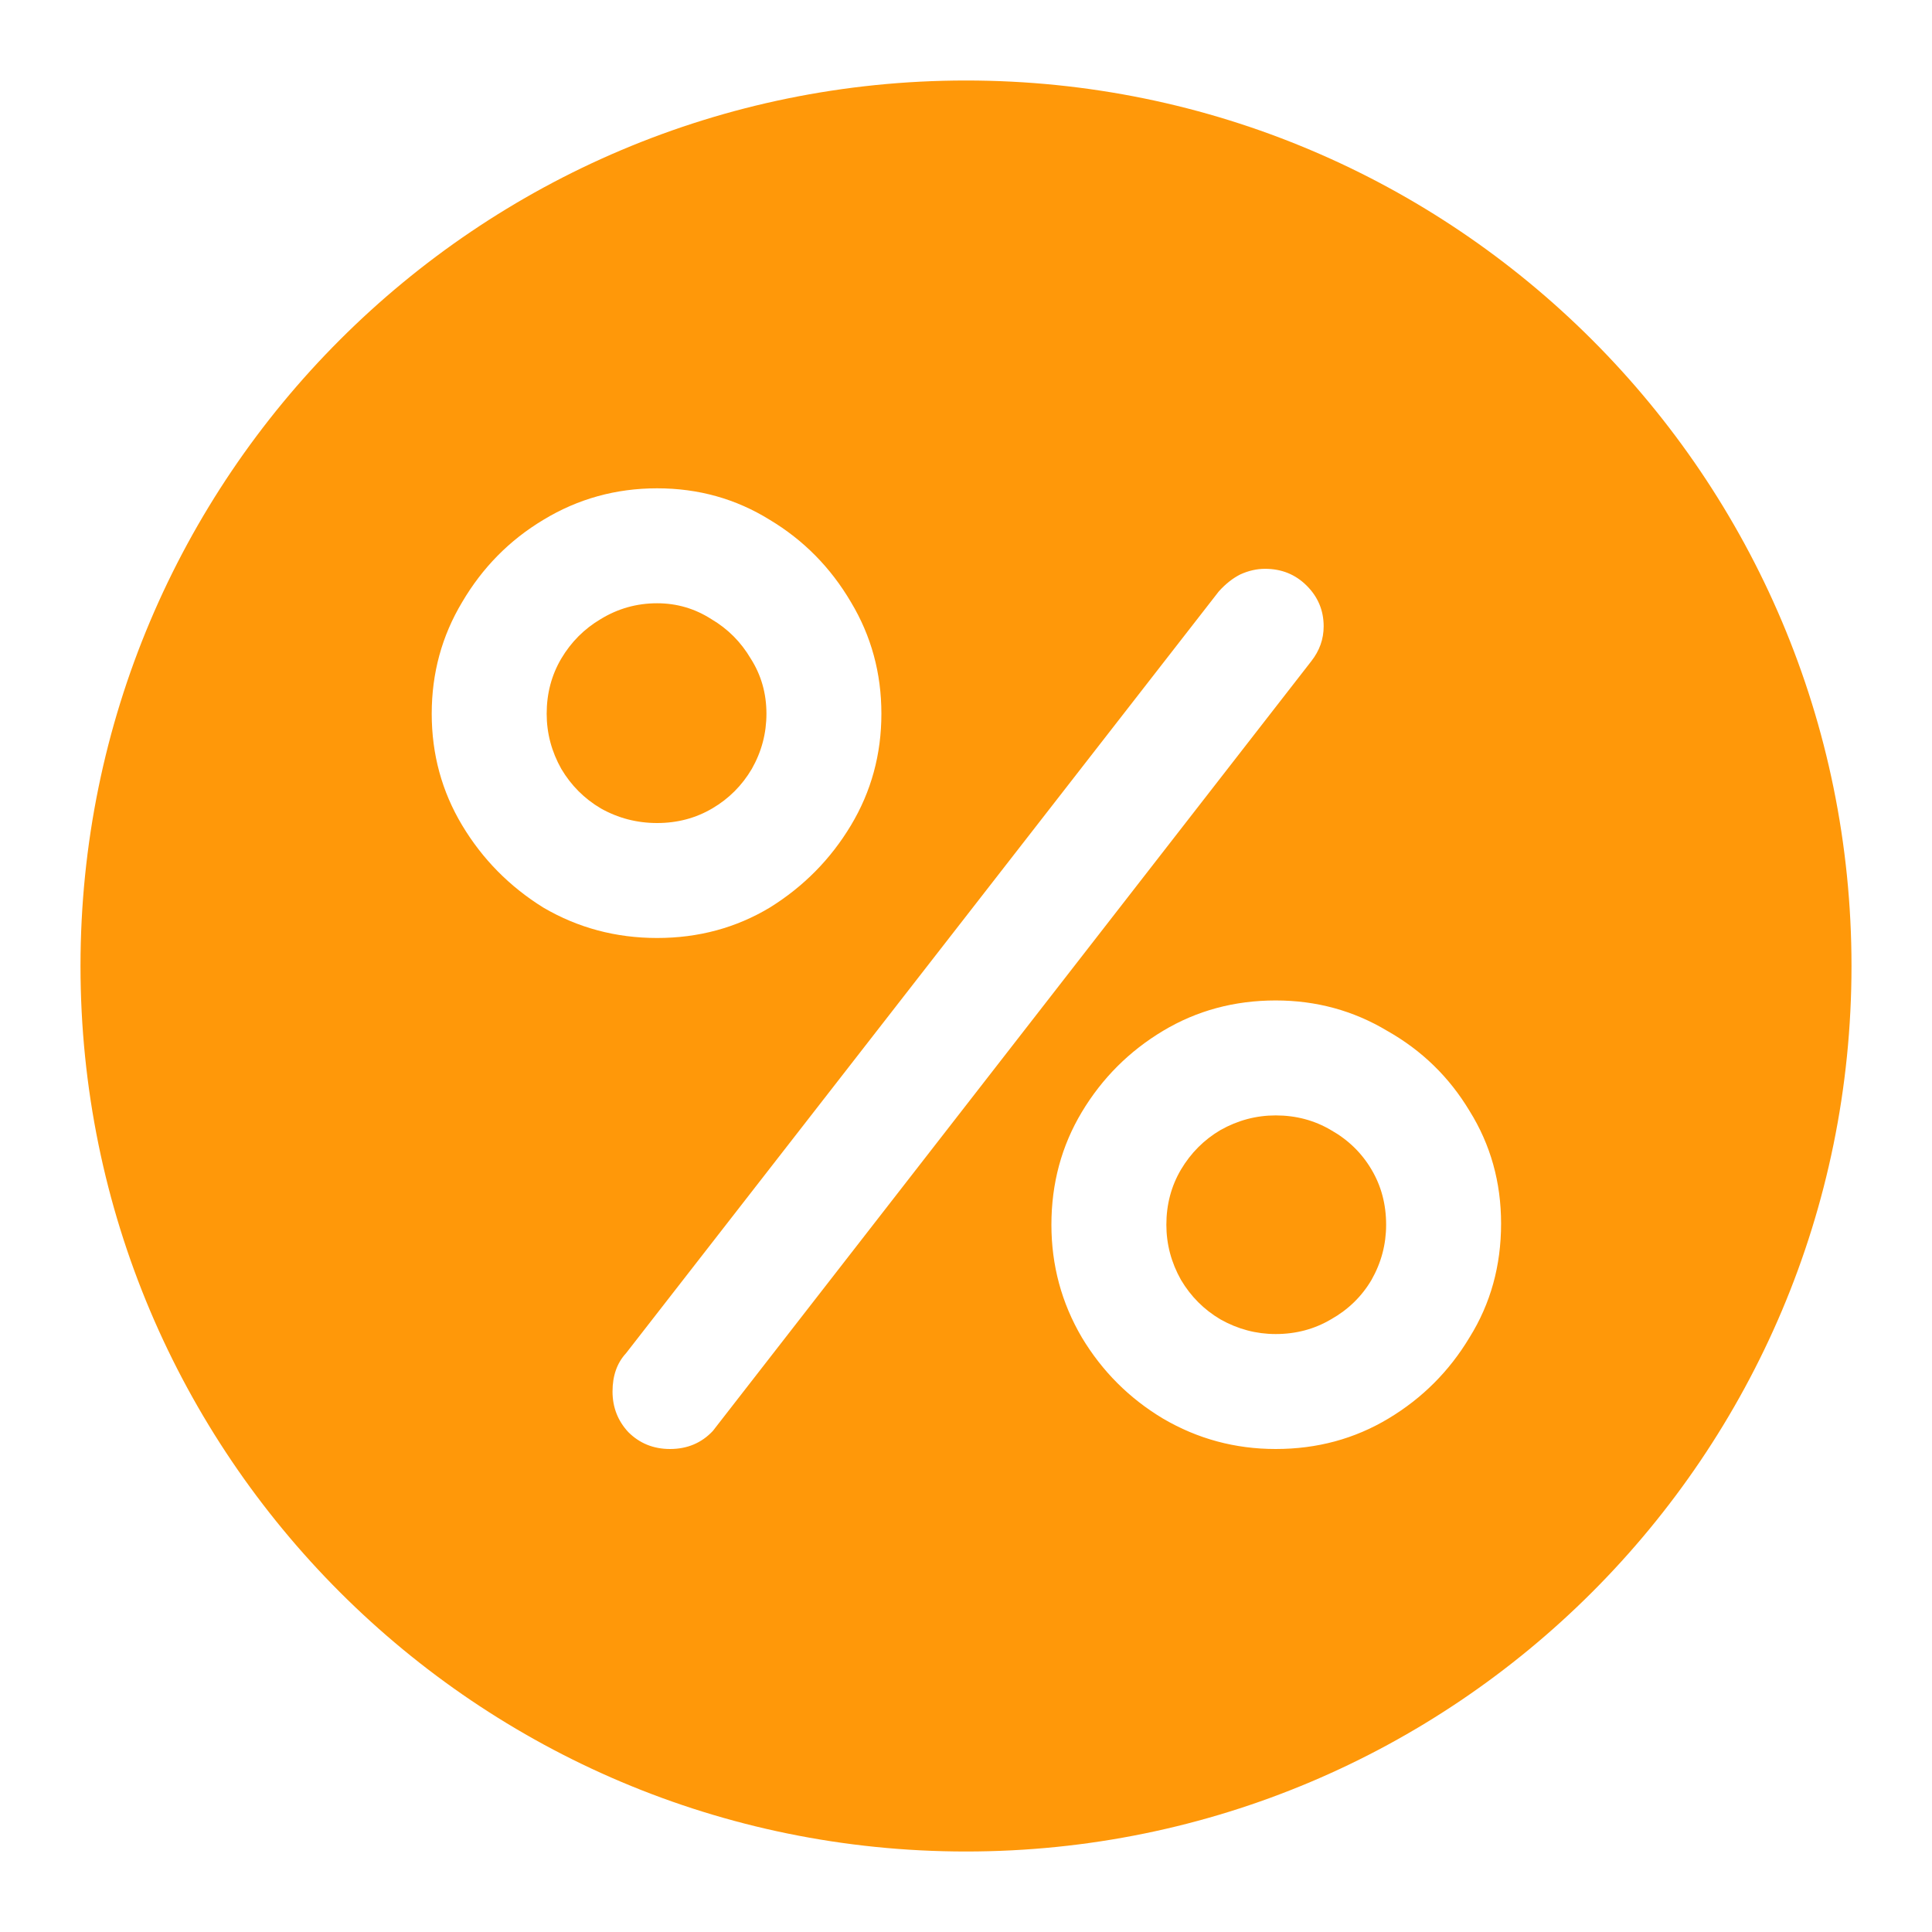 <?xml version="1.0" encoding="UTF-8"?> <svg xmlns="http://www.w3.org/2000/svg" width="24" height="24" viewBox="0 0 24 24" fill="none"> <path fill-rule="evenodd" clip-rule="evenodd" d="M12 23C18.075 23 23 18.075 23 12C23 5.925 18.075 1 12 1C5.925 1 1 5.925 1 12C1 18.075 5.925 23 12 23ZM7.805 17.79C7.945 17.93 8.118 18 8.323 18C8.538 18 8.715 17.925 8.855 17.776L16.289 8.214C16.392 8.083 16.443 7.939 16.443 7.78C16.443 7.584 16.373 7.416 16.233 7.276C16.093 7.136 15.921 7.066 15.715 7.066C15.613 7.066 15.51 7.089 15.407 7.136C15.314 7.183 15.225 7.253 15.141 7.346L7.777 16.81C7.665 16.931 7.609 17.09 7.609 17.286C7.609 17.482 7.675 17.65 7.805 17.79ZM6.749 11.274C7.179 11.526 7.65 11.652 8.163 11.652C8.677 11.652 9.143 11.526 9.563 11.274C9.983 11.013 10.319 10.672 10.571 10.252C10.823 9.832 10.949 9.37 10.949 8.866C10.949 8.362 10.823 7.9 10.571 7.48C10.319 7.051 9.983 6.71 9.563 6.458C9.143 6.197 8.677 6.066 8.163 6.066C7.65 6.066 7.179 6.197 6.749 6.458C6.329 6.71 5.993 7.051 5.741 7.48C5.489 7.9 5.363 8.362 5.363 8.866C5.363 9.37 5.489 9.832 5.741 10.252C5.993 10.672 6.329 11.013 6.749 11.274ZM8.849 10.042C8.644 10.163 8.415 10.224 8.163 10.224C7.911 10.224 7.678 10.163 7.463 10.042C7.258 9.921 7.095 9.757 6.973 9.552C6.852 9.337 6.791 9.109 6.791 8.866C6.791 8.614 6.852 8.385 6.973 8.18C7.095 7.975 7.258 7.811 7.463 7.69C7.678 7.559 7.911 7.494 8.163 7.494C8.406 7.494 8.63 7.559 8.835 7.69C9.041 7.811 9.204 7.975 9.325 8.18C9.456 8.385 9.521 8.614 9.521 8.866C9.521 9.109 9.461 9.337 9.339 9.552C9.218 9.757 9.055 9.921 8.849 10.042ZM14.447 17.622C14.877 17.874 15.343 18 15.847 18C16.361 18 16.827 17.874 17.247 17.622C17.667 17.37 18.003 17.034 18.255 16.614C18.517 16.194 18.647 15.723 18.647 15.2C18.647 14.687 18.517 14.22 18.255 13.8C18.003 13.38 17.663 13.049 17.233 12.806C16.813 12.554 16.351 12.428 15.847 12.428C15.334 12.428 14.867 12.554 14.447 12.806C14.027 13.058 13.691 13.394 13.439 13.814C13.187 14.234 13.061 14.701 13.061 15.214C13.061 15.718 13.187 16.185 13.439 16.614C13.691 17.034 14.027 17.37 14.447 17.622ZM16.533 16.39C16.328 16.511 16.099 16.572 15.847 16.572C15.605 16.572 15.376 16.511 15.161 16.39C14.956 16.269 14.793 16.105 14.671 15.9C14.55 15.685 14.489 15.457 14.489 15.214C14.489 14.962 14.55 14.733 14.671 14.528C14.793 14.323 14.956 14.159 15.161 14.038C15.376 13.917 15.605 13.856 15.847 13.856C16.099 13.856 16.328 13.917 16.533 14.038C16.748 14.159 16.916 14.323 17.037 14.528C17.159 14.733 17.219 14.962 17.219 15.214C17.219 15.457 17.159 15.685 17.037 15.9C16.916 16.105 16.748 16.269 16.533 16.39Z" fill="#FF9809"></path> </svg> 